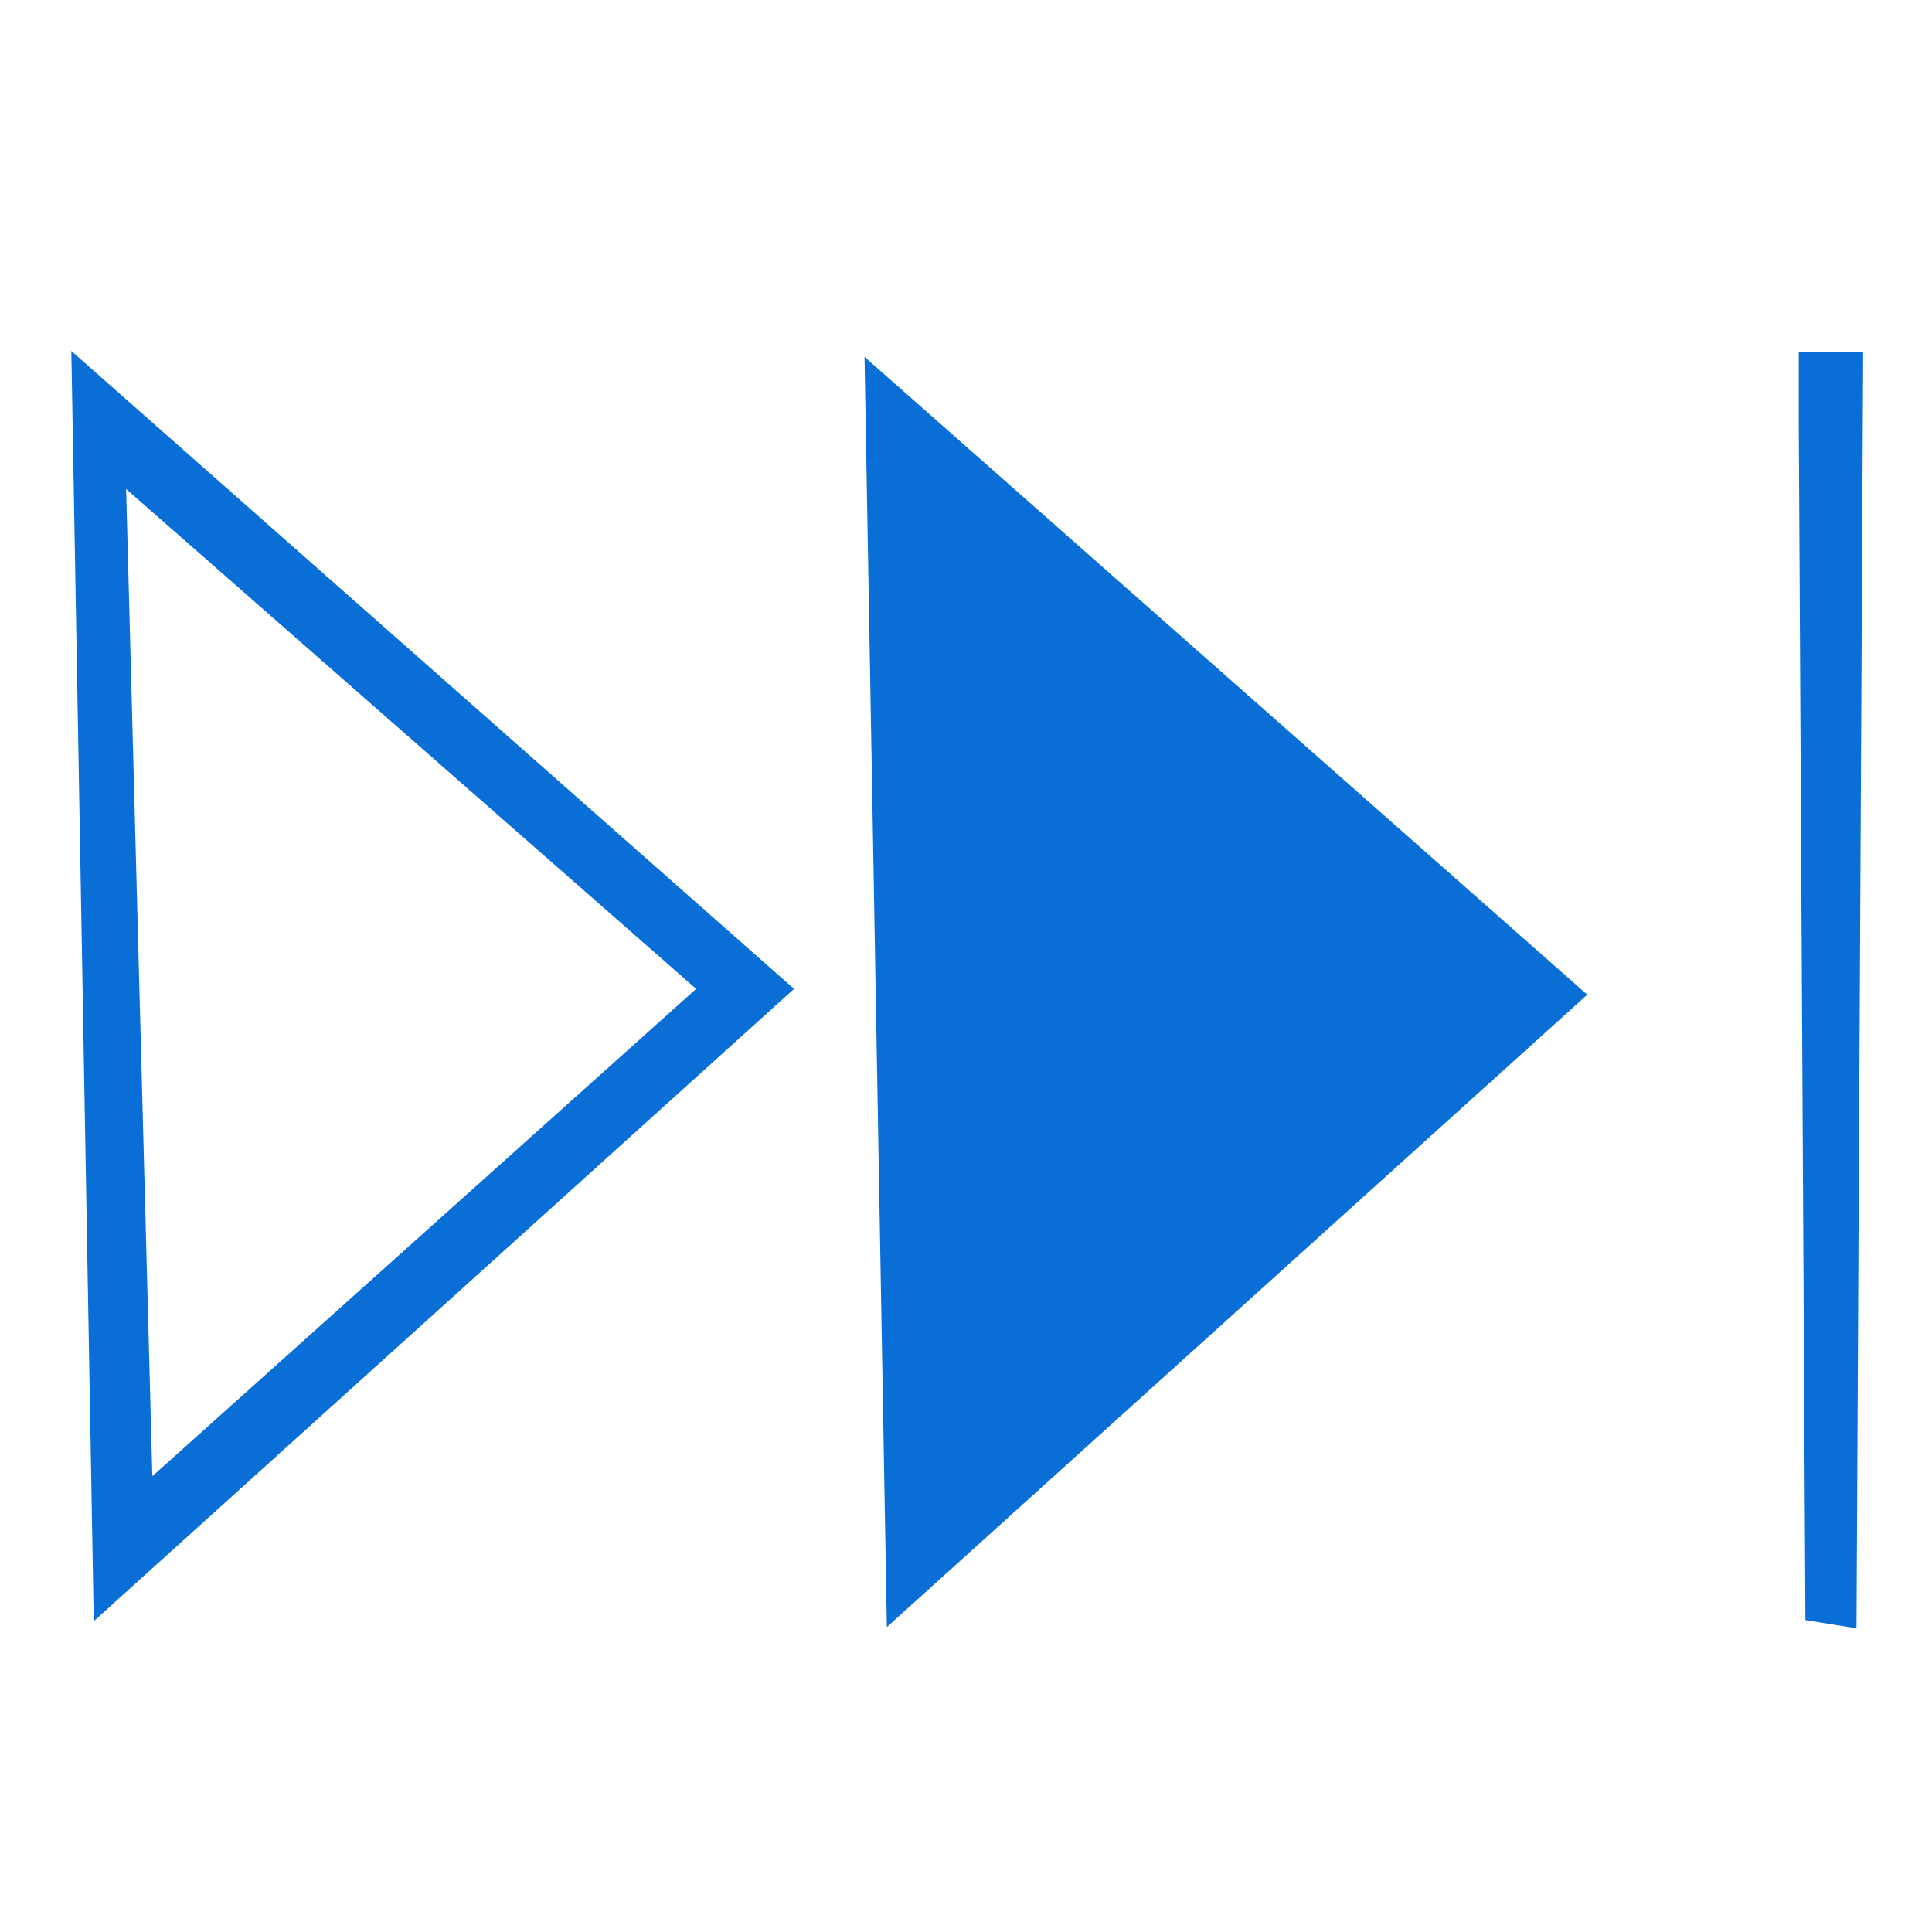 <svg xmlns:inkscape="http://www.inkscape.org/namespaces/inkscape" xmlns:sodipodi="http://sodipodi.sourceforge.net/DTD/sodipodi-0.dtd" xmlns="http://www.w3.org/2000/svg" xmlns:svg="http://www.w3.org/2000/svg" width="25mm" height="25mm" viewBox="0 0 25 25" id="svg1" sodipodi:docname="favicon.svg" inkscape:version="1.3 (0e150ed6c4, 2023-07-21)"><defs id="defs1"></defs><g inkscape:label="Layer 1" inkscape:groupmode="layer" id="layer1"><path style="display:inline;fill:#0a6ed7;fill-opacity:1;stroke:none;stroke-width:1.303" d="m 23.276,5.464 0.086,15.5 0.661,0.106 0.086,-16.514 H 23.276 M 0.923,4.542 1.213,20.978 10.275,12.796 0.923,4.542 M 1.632,6.328 9.008,12.796 1.971,19.102 M 11.187,4.618 11.476,21.054 20.539,12.871 11.187,4.618 m 0.709,1.787 0.339,12.774" id="path3" sodipodi:nodetypes="cccccccccccccccccc"></path></g></svg>